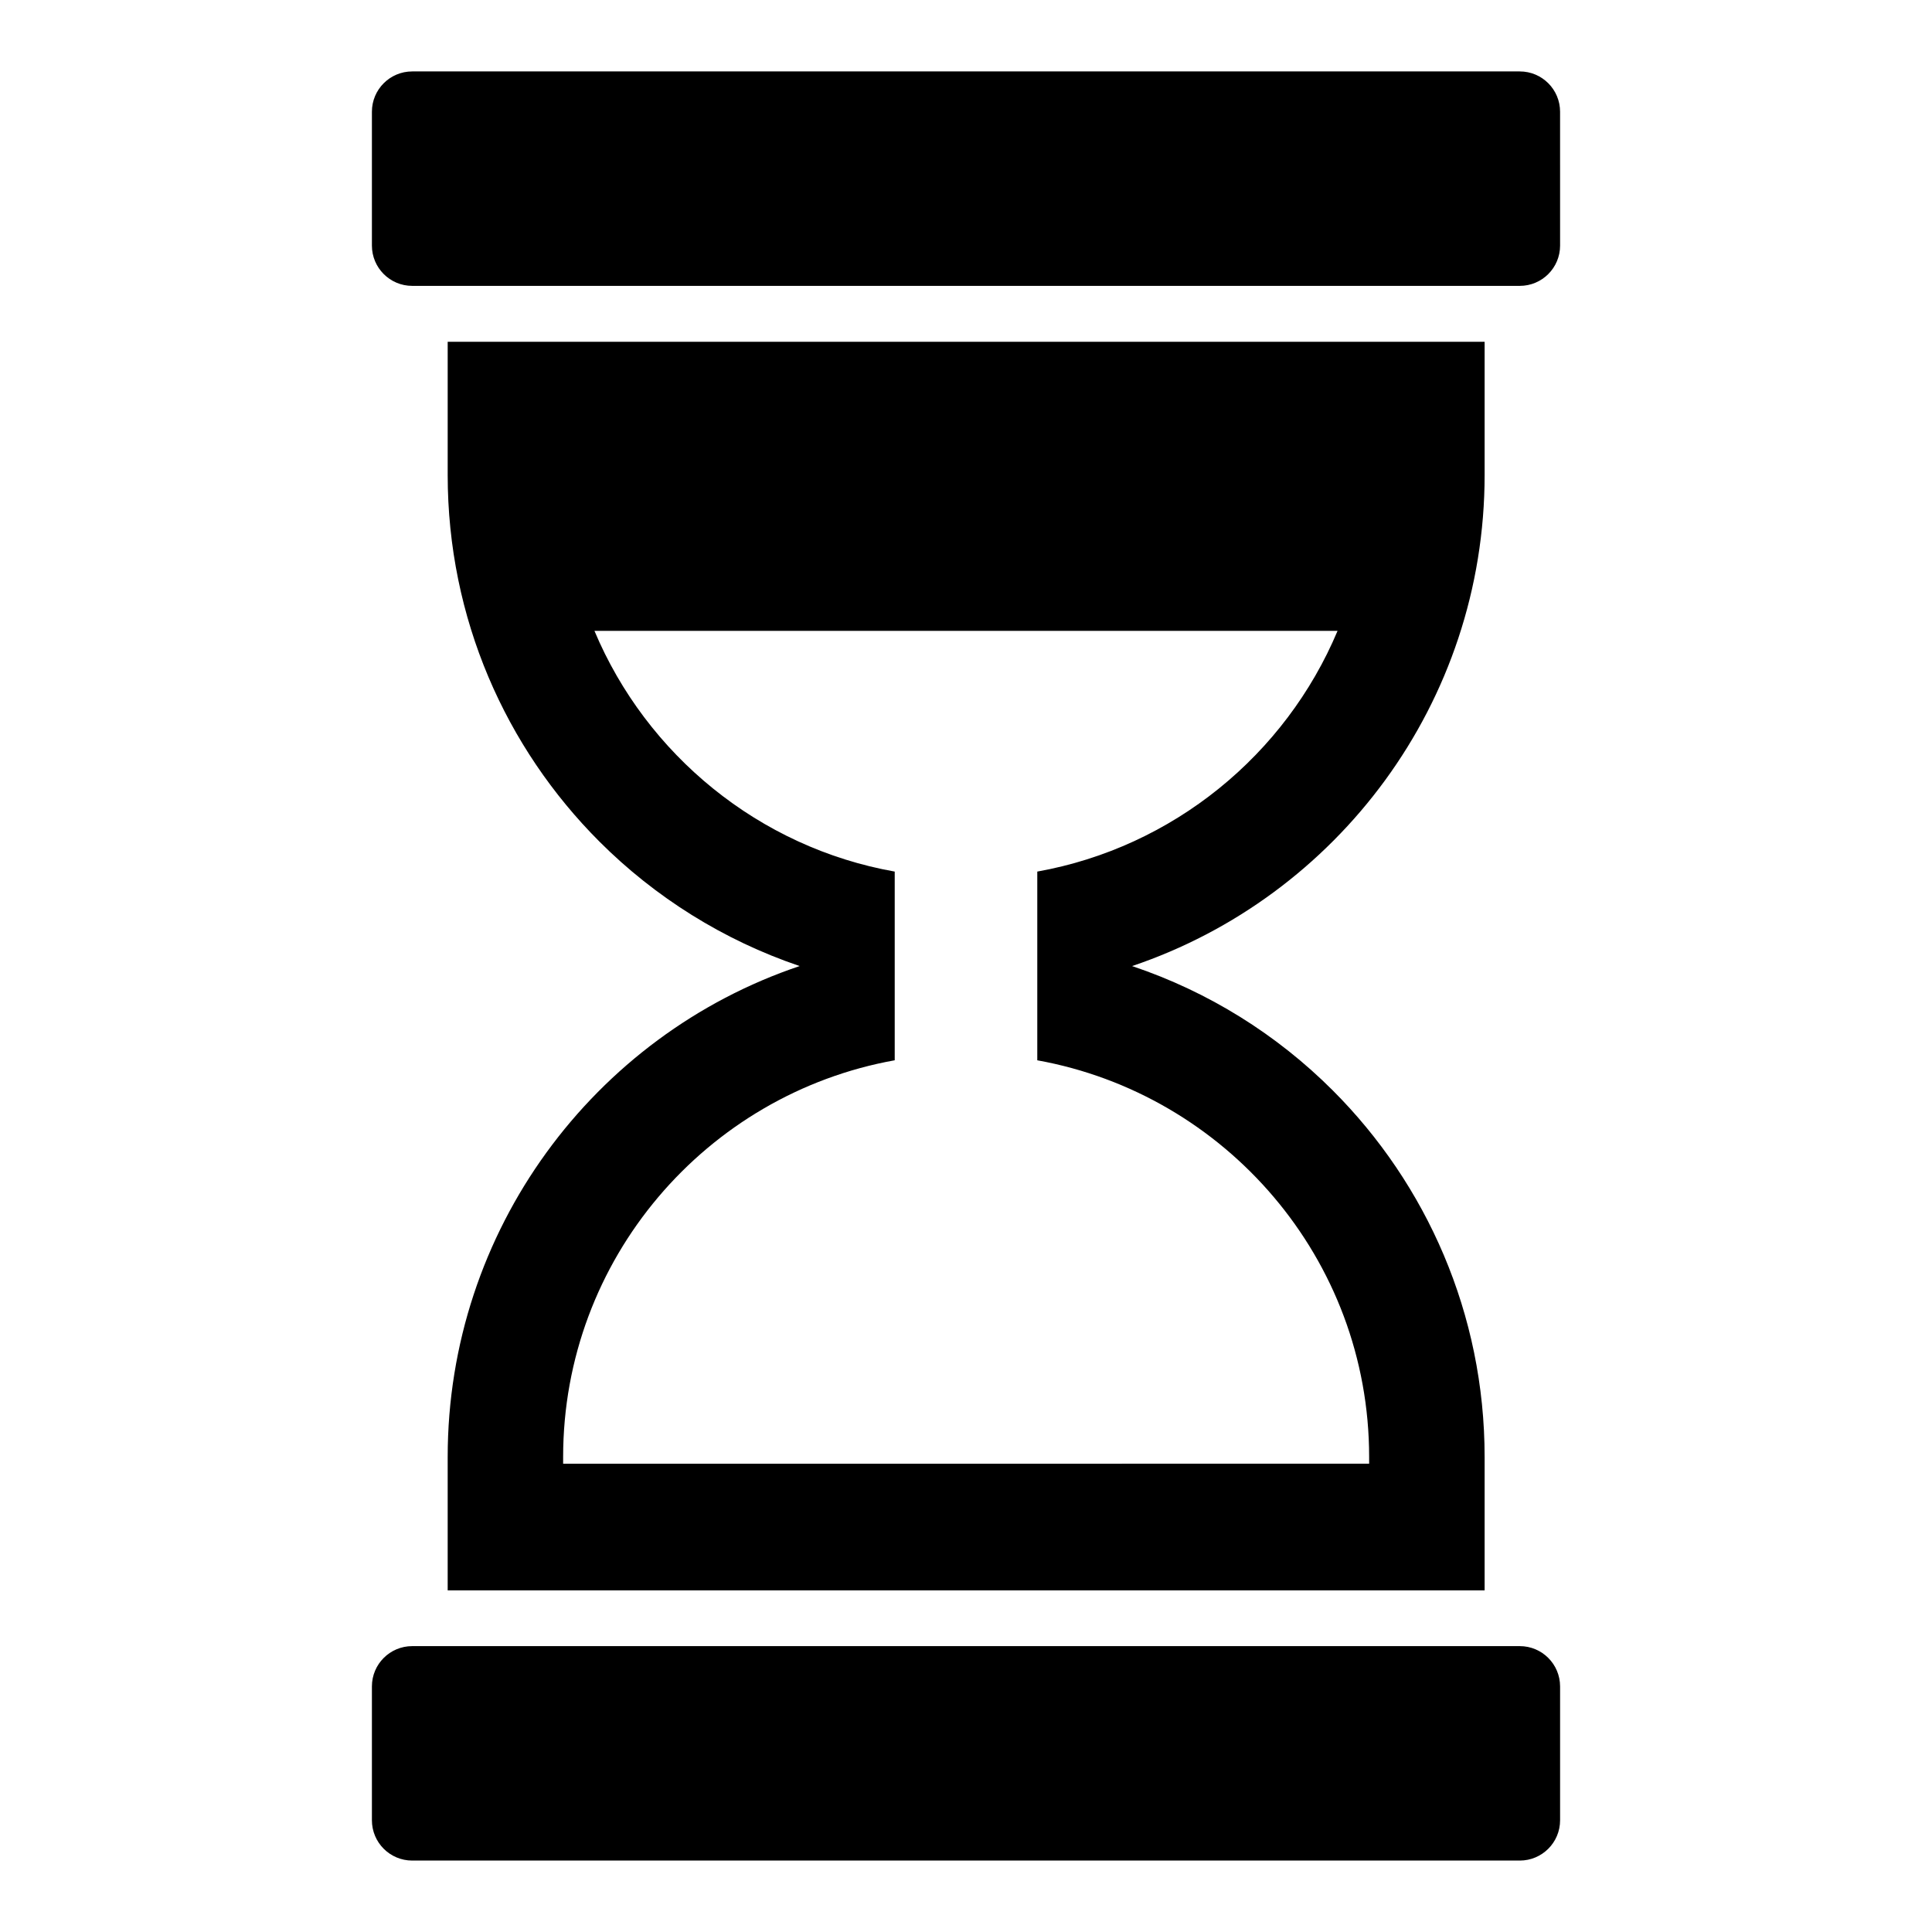 <?xml version="1.0" encoding="UTF-8"?>
<!-- Uploaded to: SVG Find, www.svgfind.com, Generator: SVG Find Mixer Tools -->
<svg fill="#000000" width="800px" height="800px" version="1.1" viewBox="144 144 512 512" xmlns="http://www.w3.org/2000/svg">
 <g>
  <path d="m262.64 530.12v35.34h274.8v-35.34c0-37.934-15.41-72.312-40.23-97.133-14.816-14.816-32.895-26.152-53.195-32.969 54.309-18.301 93.426-69.719 93.426-130.18v-35.266h-274.8v35.266c0 38.008 15.336 72.312 40.23 97.207 14.742 14.742 32.895 26.152 53.047 32.969-54.602 18.375-93.277 70.09-93.277 130.1zm118.47-105.13v-50.012c-35.934-6.371-65.793-30.969-79.574-63.793h196.93c-13.781 32.824-43.566 57.348-79.574 63.793v50.012c49.789 8.965 87.945 52.531 87.945 105.13v1.777l-213.6 0.004v-1.777c0-52.457 37.934-96.172 87.871-105.14z"/>
  <path d="m546.76 162.93h-293.52c-5.898 0-10.68 4.781-10.68 10.68v35.469c0 5.898 4.781 10.68 10.68 10.68h293.52c5.898 0 10.68-4.781 10.68-10.68l-0.004-35.469c0-5.898-4.781-10.68-10.676-10.68z"/>
  <path d="m546.76 580.24h-293.52c-5.898 0-10.68 4.781-10.68 10.68v35.469c0 5.898 4.781 10.68 10.68 10.68h293.52c5.898 0 10.68-4.781 10.68-10.68v-35.469c-0.004-5.898-4.785-10.68-10.68-10.68z"/>
 </g>
</svg>
